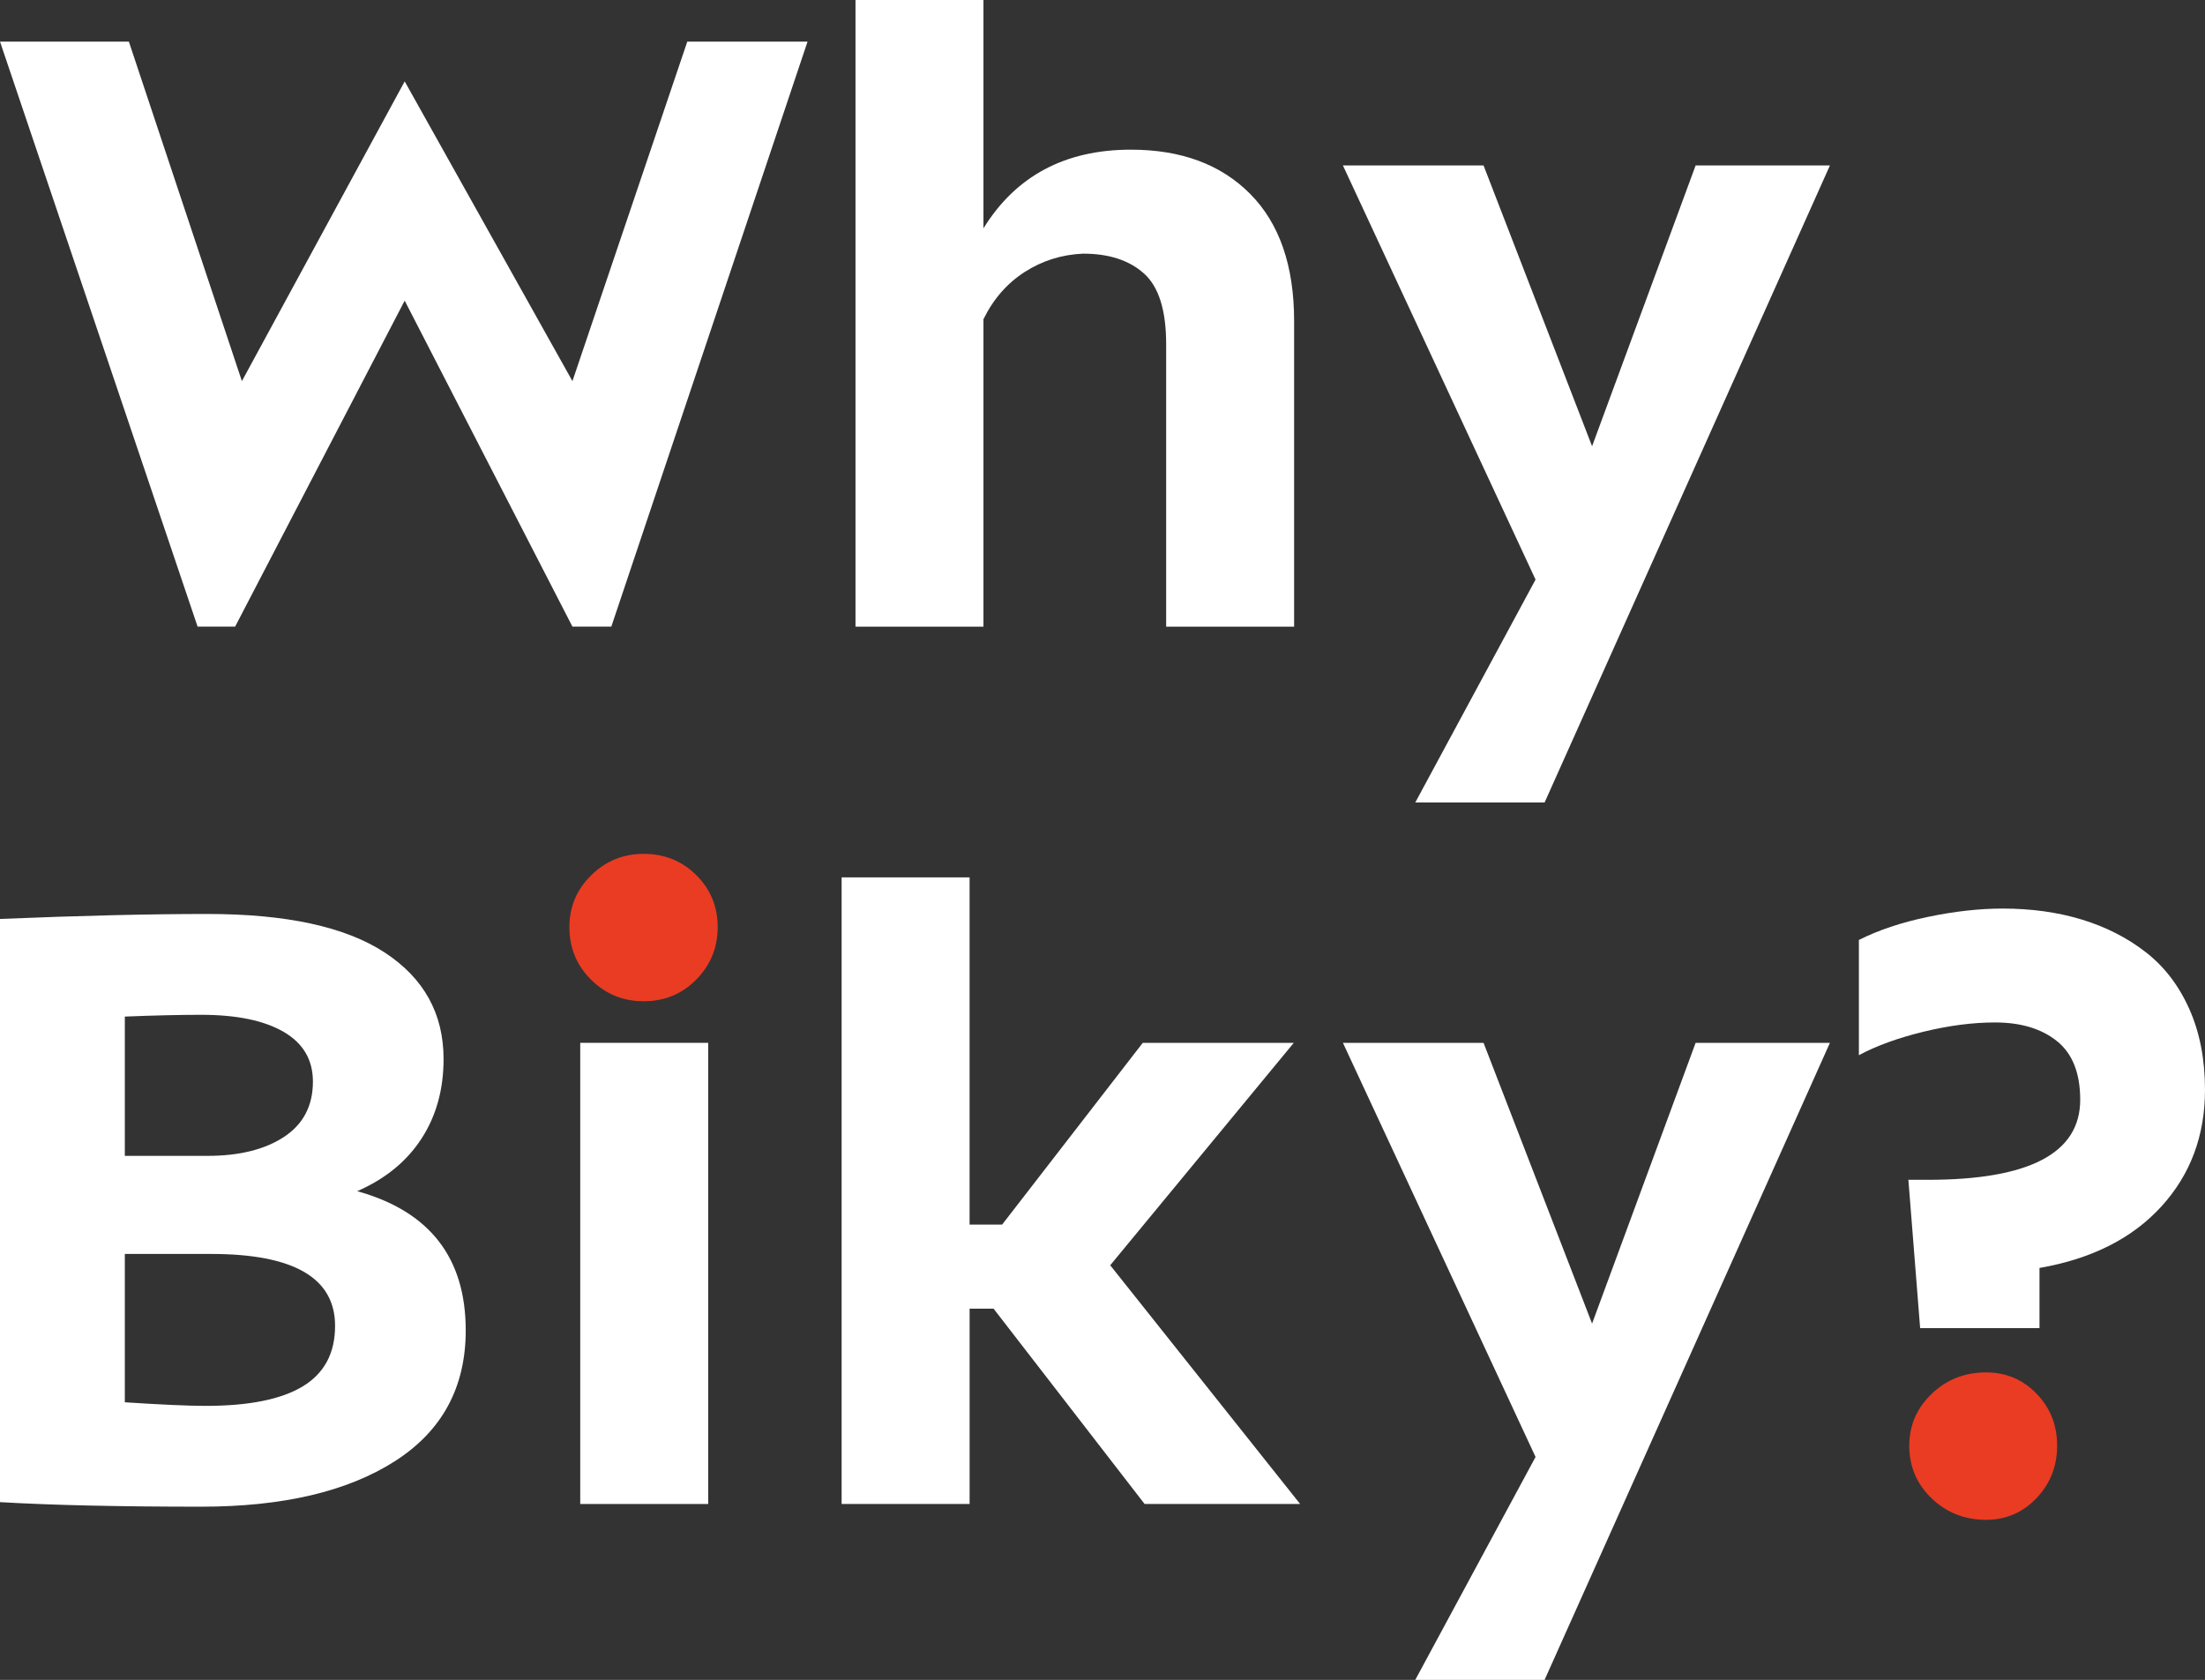 <svg viewBox="0 0 1005.98 766.49" xmlns="http://www.w3.org/2000/svg" data-name="Layer 2" id="Layer_2">
  <rect x="0" y="0" width="1005.98" height="766.49" fill="#333333" stroke="none"/>
  <defs>
    <style>
      .cls-1 {
        fill: #fff;
      }

      .cls-1, .cls-2 {
        stroke-width: 0px;
      }

      .cls-2 {
        fill: #ea3c23;
      }
    </style>
  </defs>
  <g data-name="Layer 1" id="Layer_1-2">
    <g>
      <g>
        <path d="M0,18.98h58.79l51.57,154.92L184.63,37.13l76.53,136.77,52.4-154.92h54.87l-89.53,266.94h-17.74l-76.53-148.74-77.36,148.74h-17.12L0,18.98Z" class="cls-1"></path>
        <path d="M390.3,285.92V0h58.38v104.18c14.81-23.93,37.24-35.89,67.29-35.89,22.94,0,41.09,6.74,54.43,20.22,13.34,13.48,20.01,32.8,20.01,57.97v139.45h-58.38v-128.93c0-15.4-3.36-26.13-10.09-32.18-6.72-6.05-15.98-9.08-27.78-9.08-9.74.41-18.62,3.2-26.65,8.35-8.03,5.16-14.3,12.34-18.83,21.56v140.28h-58.38Z" class="cls-1"></path>
        <path d="M612.68,75.5h64.16l49.51,128.11,47.24-128.11h61.27l-130.17,290.66h-59l54.87-101.7-87.88-188.96Z" class="cls-1"></path>
        <path d="M0,685.4v-266.1c36.65-1.51,68.2-2.27,94.66-2.27,35.97,0,62.92,5.86,80.83,17.57,17.92,11.72,26.88,27.92,26.88,48.61,0,13.9-3.37,26.03-10.11,36.39-6.74,10.36-16.5,18.33-29.29,23.92,33.01,9.16,49.51,30.33,49.51,63.51,0,26.06-10.82,45.98-32.45,59.77-21.63,13.79-51.06,20.68-88.27,20.68s-68.34-.7-91.76-2.08ZM56.94,527.4h37.73c14.51,0,26.15-2.89,34.93-8.67,8.77-5.78,13.16-14.19,13.16-25.22,0-9.95-4.46-17.52-13.37-22.7-8.92-5.18-21.45-7.77-37.62-7.77-9.68,0-21.28.27-34.82.81v63.56ZM56.94,639.84c16.86,1.1,29.16,1.64,36.9,1.64,19.74,0,34.52-2.97,44.32-8.92,9.81-5.95,14.71-15.14,14.71-27.59,0-21.87-18.84-32.81-56.52-32.81h-39.4v67.67Z" class="cls-1"></path>
        <path d="M264.72,686.25v-210.42h58.38v210.42h-58.38Z" class="cls-1"></path>
        <path d="M383.97,686.25v-285.92h58.38v158.43h14.85l64.16-82.93h68.9l-83.75,101.49,86.64,108.92h-70.96l-68.9-89.12h-10.93v89.12h-58.38Z" class="cls-1"></path>
        <path d="M612.68,475.83h64.16l49.51,128.11,47.24-128.11h61.27l-130.17,290.66h-59l54.87-101.7-87.88-188.96Z" class="cls-1"></path>
        <path d="M848.07,481.49v-52.6c8.94-4.5,19.46-8.02,31.56-10.54,12.1-2.52,23.43-3.79,33.99-3.79,13.14,0,25.22,1.68,36.22,5.04,11,3.36,20.73,8.33,29.18,14.91,8.45,6.58,15.06,15.22,19.82,25.92,4.76,10.69,7.14,22.97,7.14,36.82,0,20.96-6.64,38.72-19.92,53.27-13.28,14.55-31.81,23.89-55.58,28.03v27.44h-54.46l-5.36-67.66h8.87c46.35,0,69.52-12.17,69.52-36.52,0-12.17-3.54-21.09-10.61-26.77-7.07-5.67-16.5-8.51-28.26-8.51-10.18,0-21.08,1.42-32.7,4.25-11.62,2.84-21.42,6.4-29.4,10.69Z" class="cls-1"></path>
      </g>
      <path d="M259.77,423.02c0-9.21,3.31-17.09,9.93-23.62,6.62-6.53,14.62-9.8,24-9.8s17.45,3.23,23.96,9.7c6.51,6.47,9.77,14.37,9.77,23.72s-3.26,17.33-9.77,23.93c-6.51,6.6-14.5,9.9-23.96,9.9s-17.38-3.26-24-9.8c-6.62-6.53-9.93-14.54-9.93-24.03Z" class="cls-2"></path>
      <path d="M871.06,659.63c0-9.21,3.4-17.09,10.2-23.62,6.8-6.53,15.06-9.8,24.8-9.8,9.11,0,16.79,3.23,23.06,9.7,6.27,6.47,9.4,14.37,9.4,23.72s-3.14,17.33-9.4,23.93c-6.27,6.6-13.96,9.9-23.06,9.9-9.73,0-18-3.27-24.8-9.8-6.8-6.53-10.2-14.54-10.2-24.03Z" class="cls-2"></path>
    </g>
  </g>
</svg>